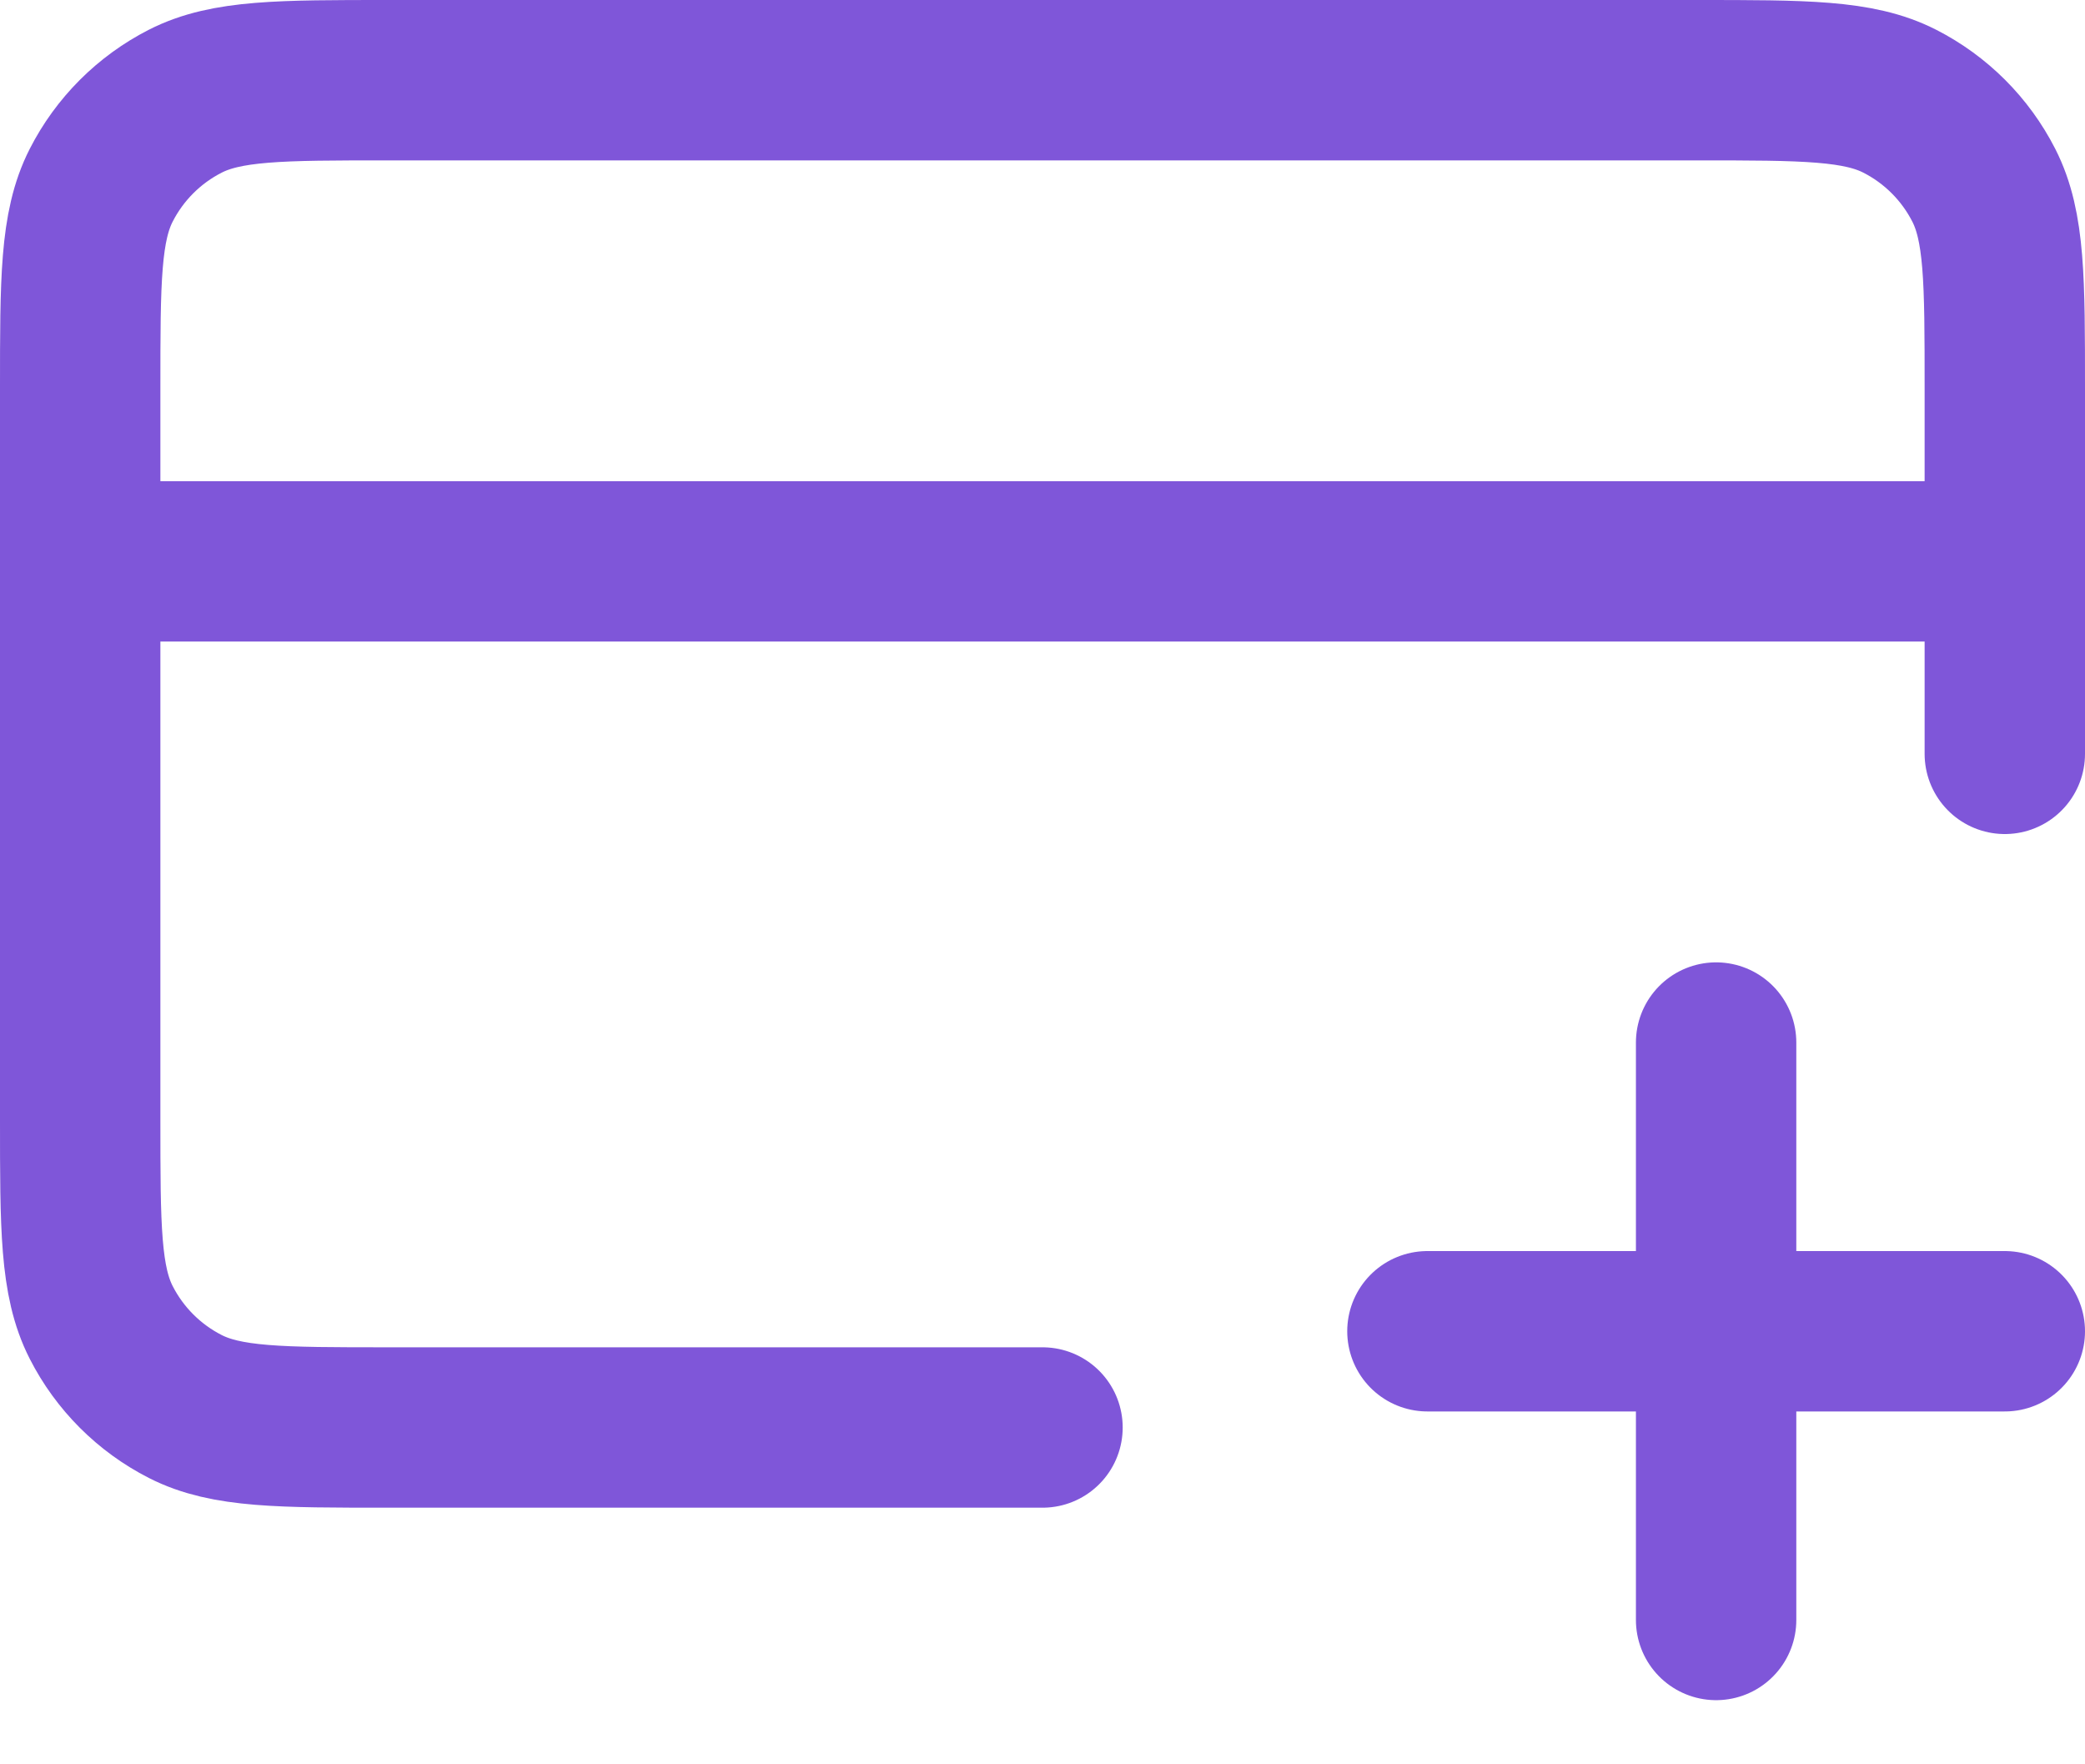 <svg width="26" height="22" viewBox="0 0 26 22" fill="none" xmlns="http://www.w3.org/2000/svg">
<path d="M21.4 20.2V13M17.8 16.6H25M25 7H1M25 9.4V4.84C25 3.496 25 2.824 24.738 2.31C24.508 1.859 24.141 1.492 23.69 1.262C23.176 1 22.504 1 21.16 1H4.84C3.496 1 2.824 1 2.31 1.262C1.859 1.492 1.492 1.859 1.262 2.31C1 2.824 1 3.496 1 4.84V13.96C1 15.304 1 15.976 1.262 16.49C1.492 16.941 1.859 17.308 2.31 17.538C2.824 17.8 3.496 17.8 4.84 17.8H13" stroke="#7F56D9" stroke-width="2" stroke-linecap="round" stroke-linejoin="round"/>
</svg>
